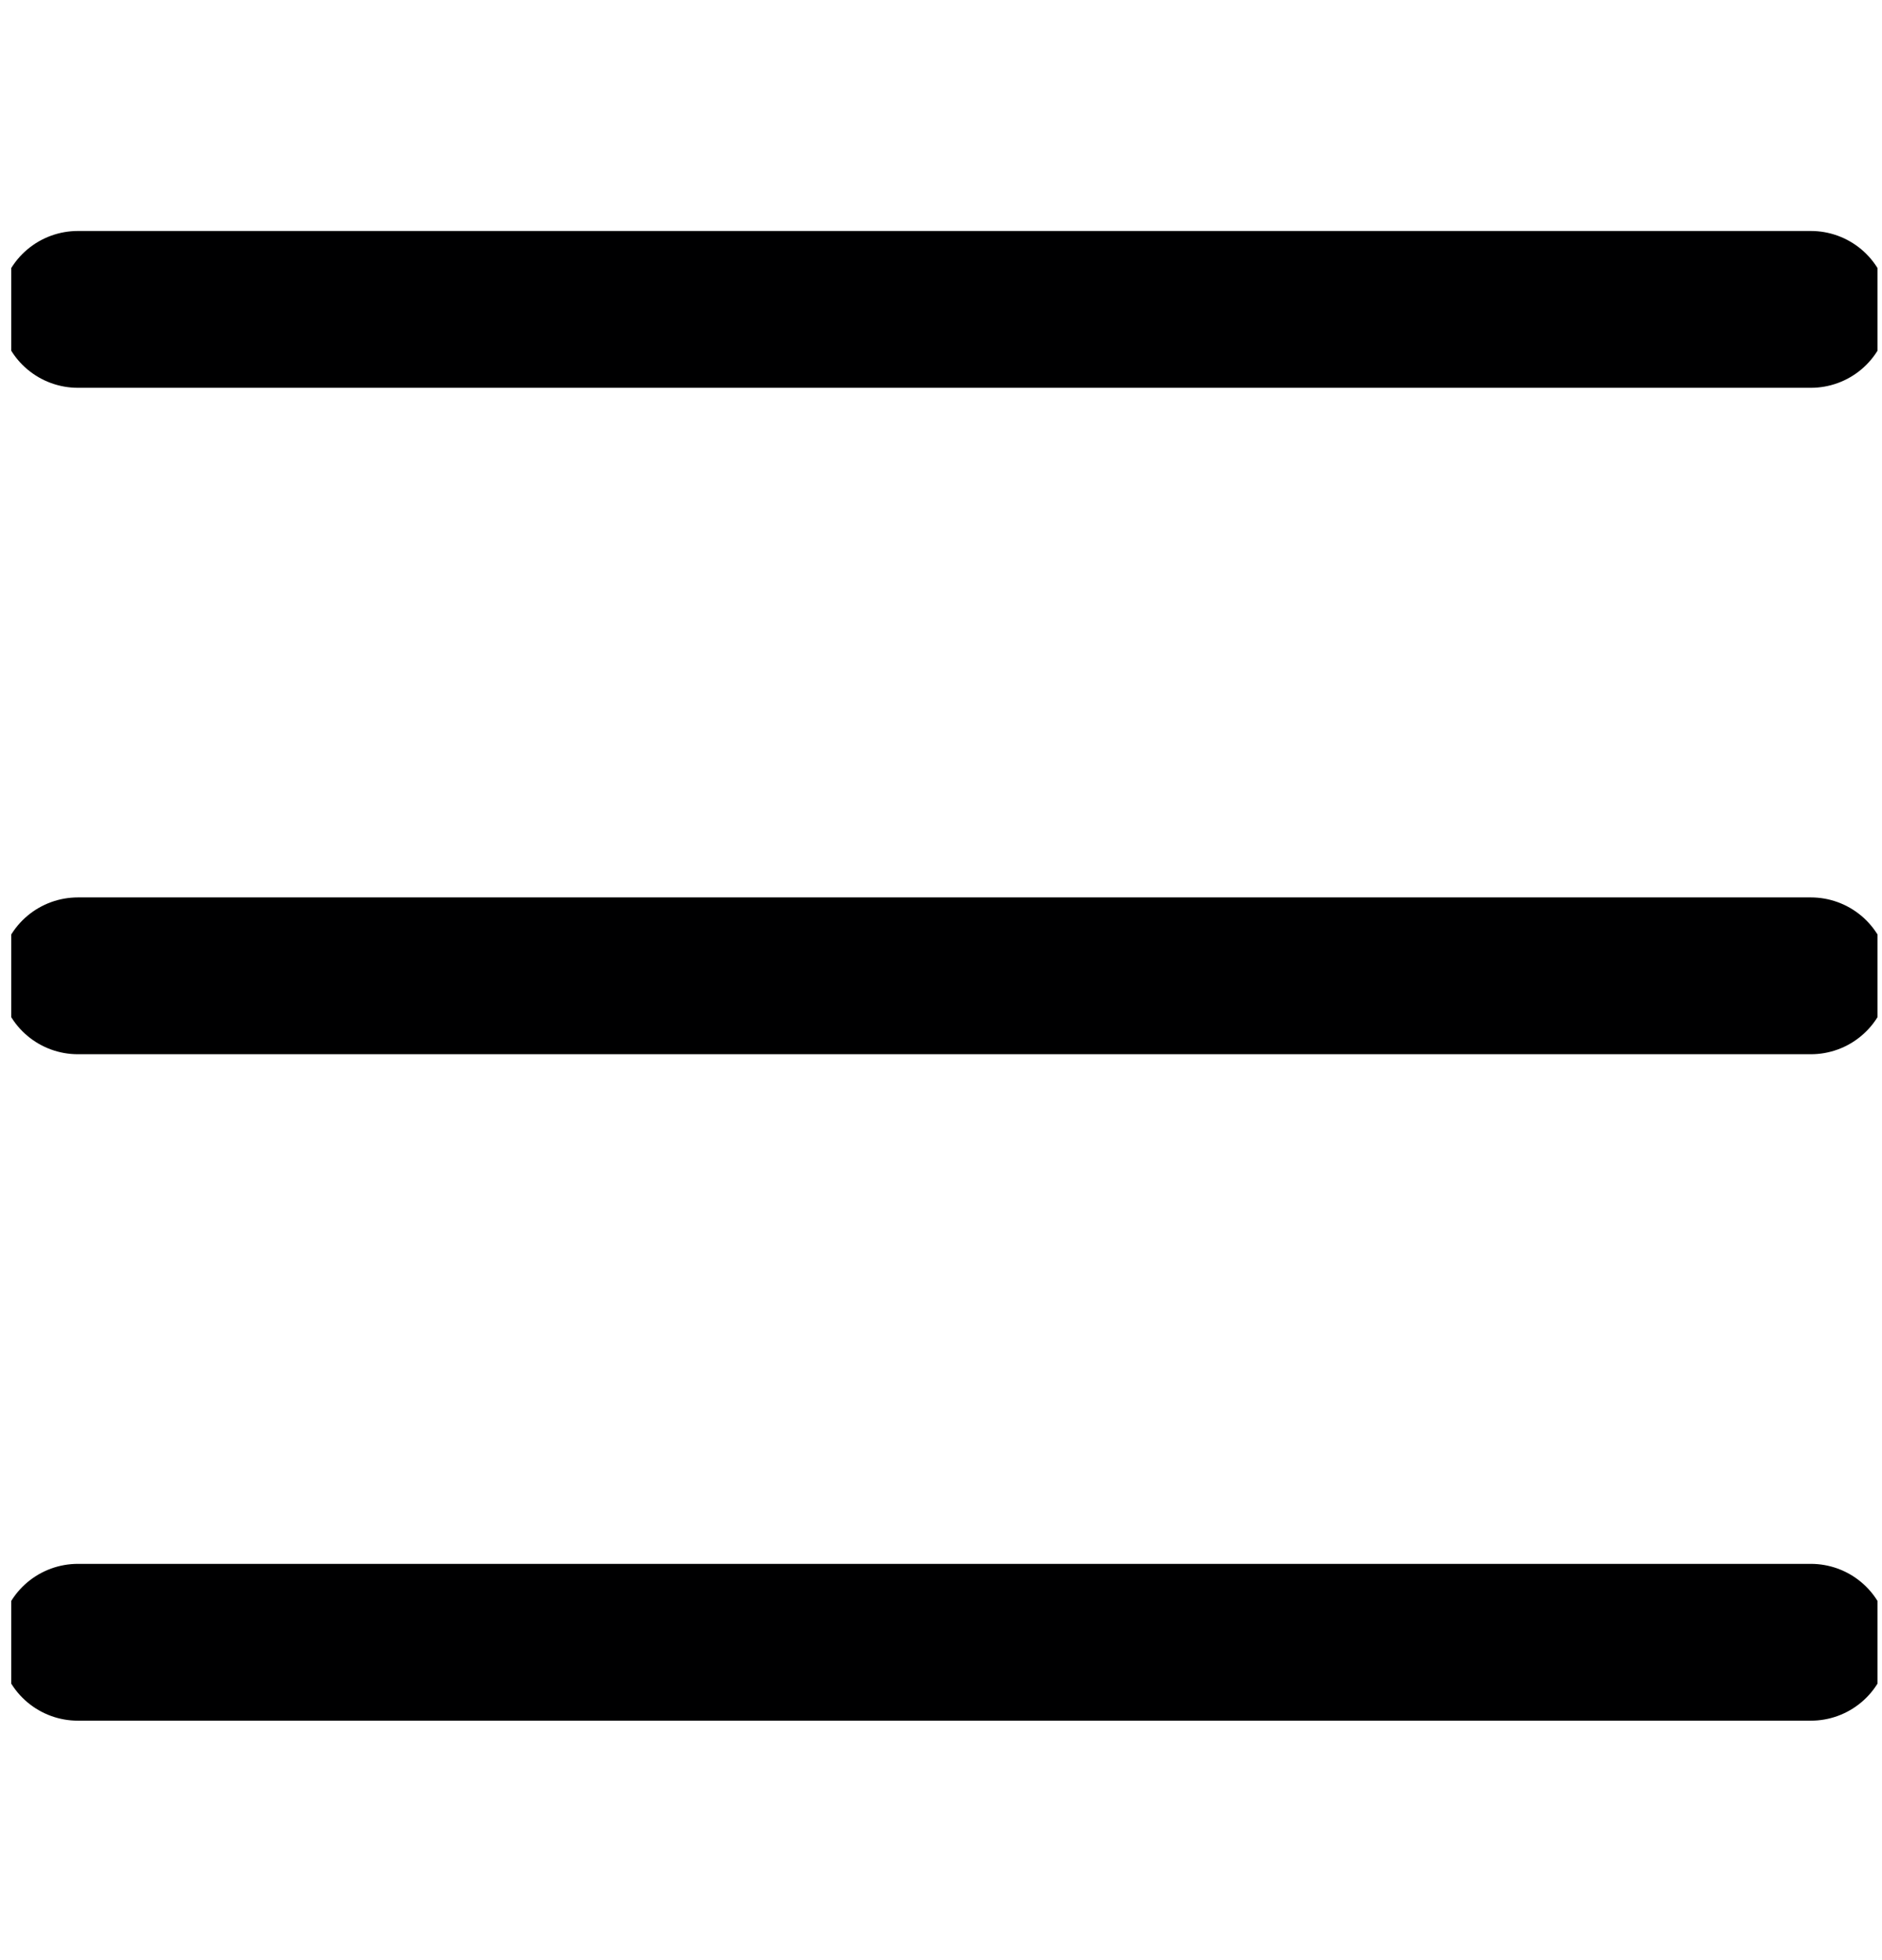 <?xml version="1.0" encoding="UTF-8"?> <svg xmlns="http://www.w3.org/2000/svg" width="24" height="25" viewBox="0 0 24 25" fill="none"><g clip-path="url(#clip0_117_32)"><path d="M23.093 3.946H0.993" stroke="#000001" stroke-width="2" stroke-linecap="round" stroke-linejoin="round"></path><path d="M23.093 12.446H0.993" stroke="#000001" stroke-width="2" stroke-linecap="round" stroke-linejoin="round"></path><path d="M23.093 20.946H0.993" stroke="#000001" stroke-width="2" stroke-linecap="round" stroke-linejoin="round"></path></g><defs><clipPath id="clip0_117_32"><rect width="23.8" height="23.8" fill="white" transform="translate(0.143 0.546)"></rect></clipPath></defs></svg> 